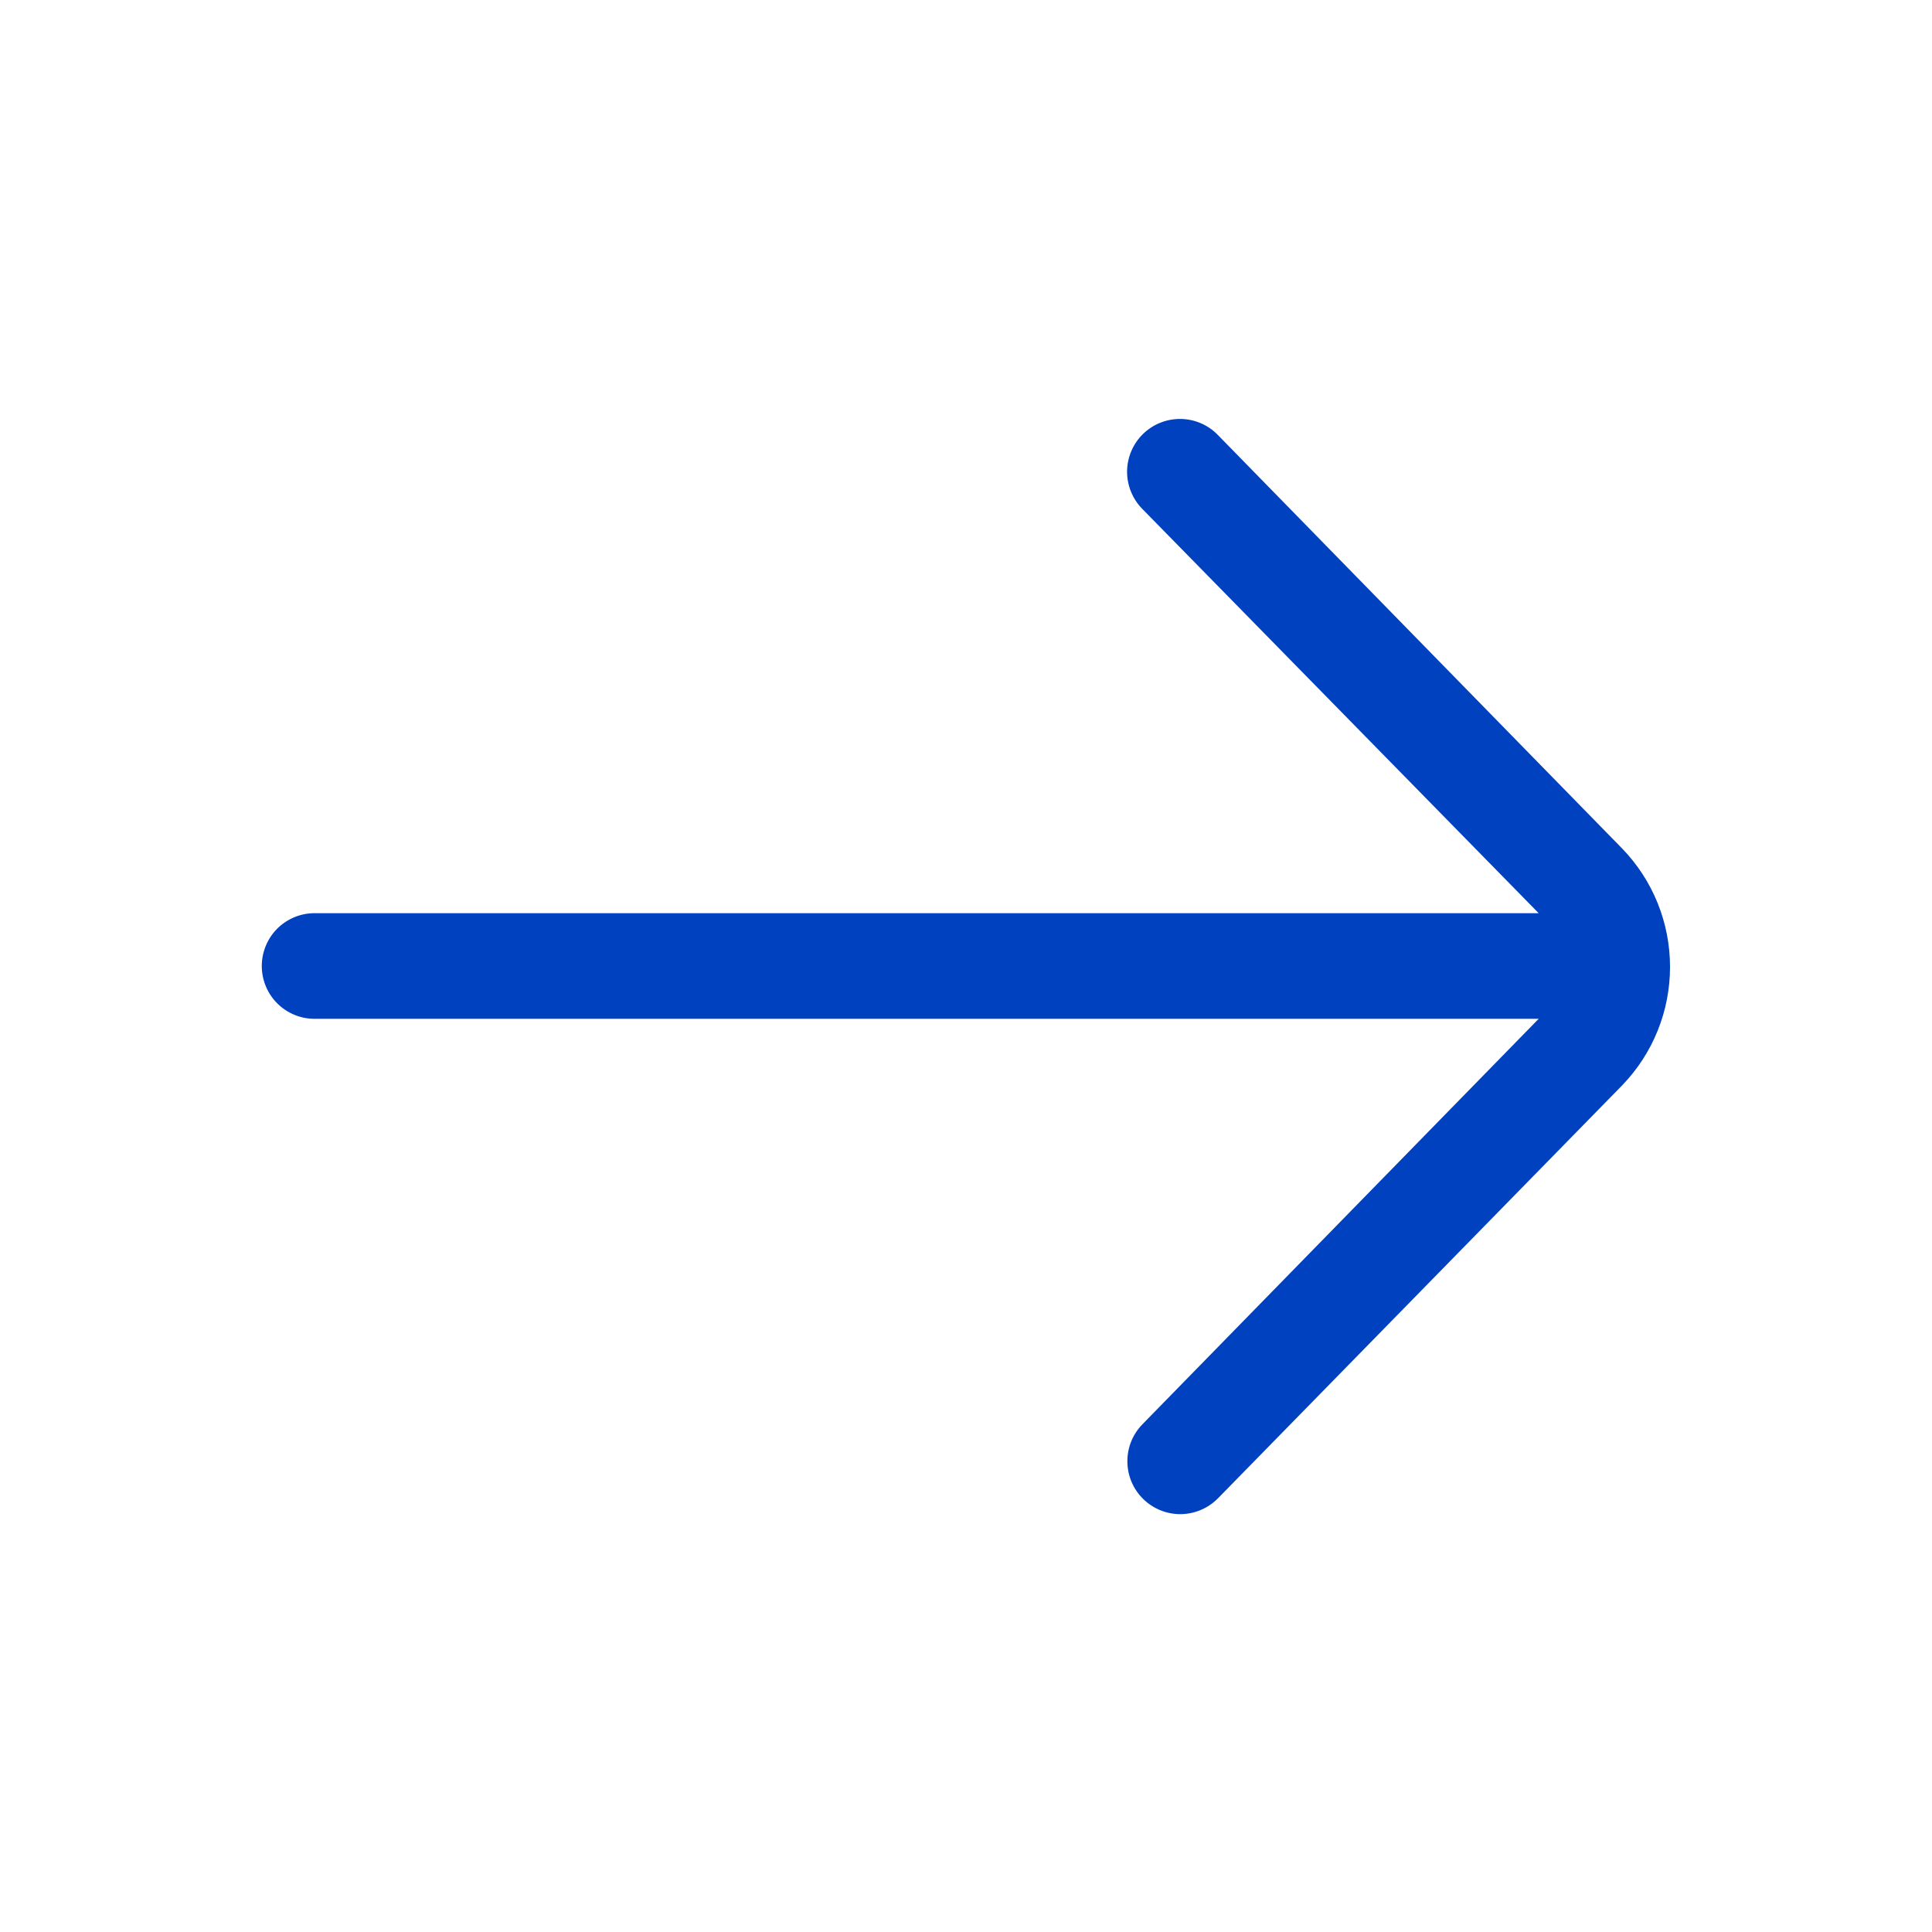 <svg width="32" height="32" viewBox="0 0 32 32" fill="none" xmlns="http://www.w3.org/2000/svg">
<path d="M26.867 14.053L20.169 7.202C20.007 7.036 19.785 6.941 19.553 6.939C19.321 6.937 19.097 7.026 18.931 7.189C18.765 7.351 18.671 7.573 18.668 7.805C18.666 8.037 18.756 8.261 18.918 8.427L25.485 15.125H5.211C4.979 15.125 4.757 15.217 4.592 15.381C4.428 15.546 4.336 15.768 4.336 16C4.336 16.232 4.428 16.455 4.592 16.619C4.757 16.783 4.979 16.875 5.211 16.875H25.485L18.922 23.591C18.76 23.757 18.67 23.98 18.673 24.212C18.675 24.445 18.77 24.666 18.936 24.829C19.102 24.991 19.325 25.081 19.557 25.079C19.79 25.076 20.011 24.982 20.174 24.816L26.867 17.978C27.377 17.451 27.661 16.748 27.661 16.015C27.661 15.283 27.377 14.579 26.867 14.053Z" fill="#0041C0"/>
</svg>